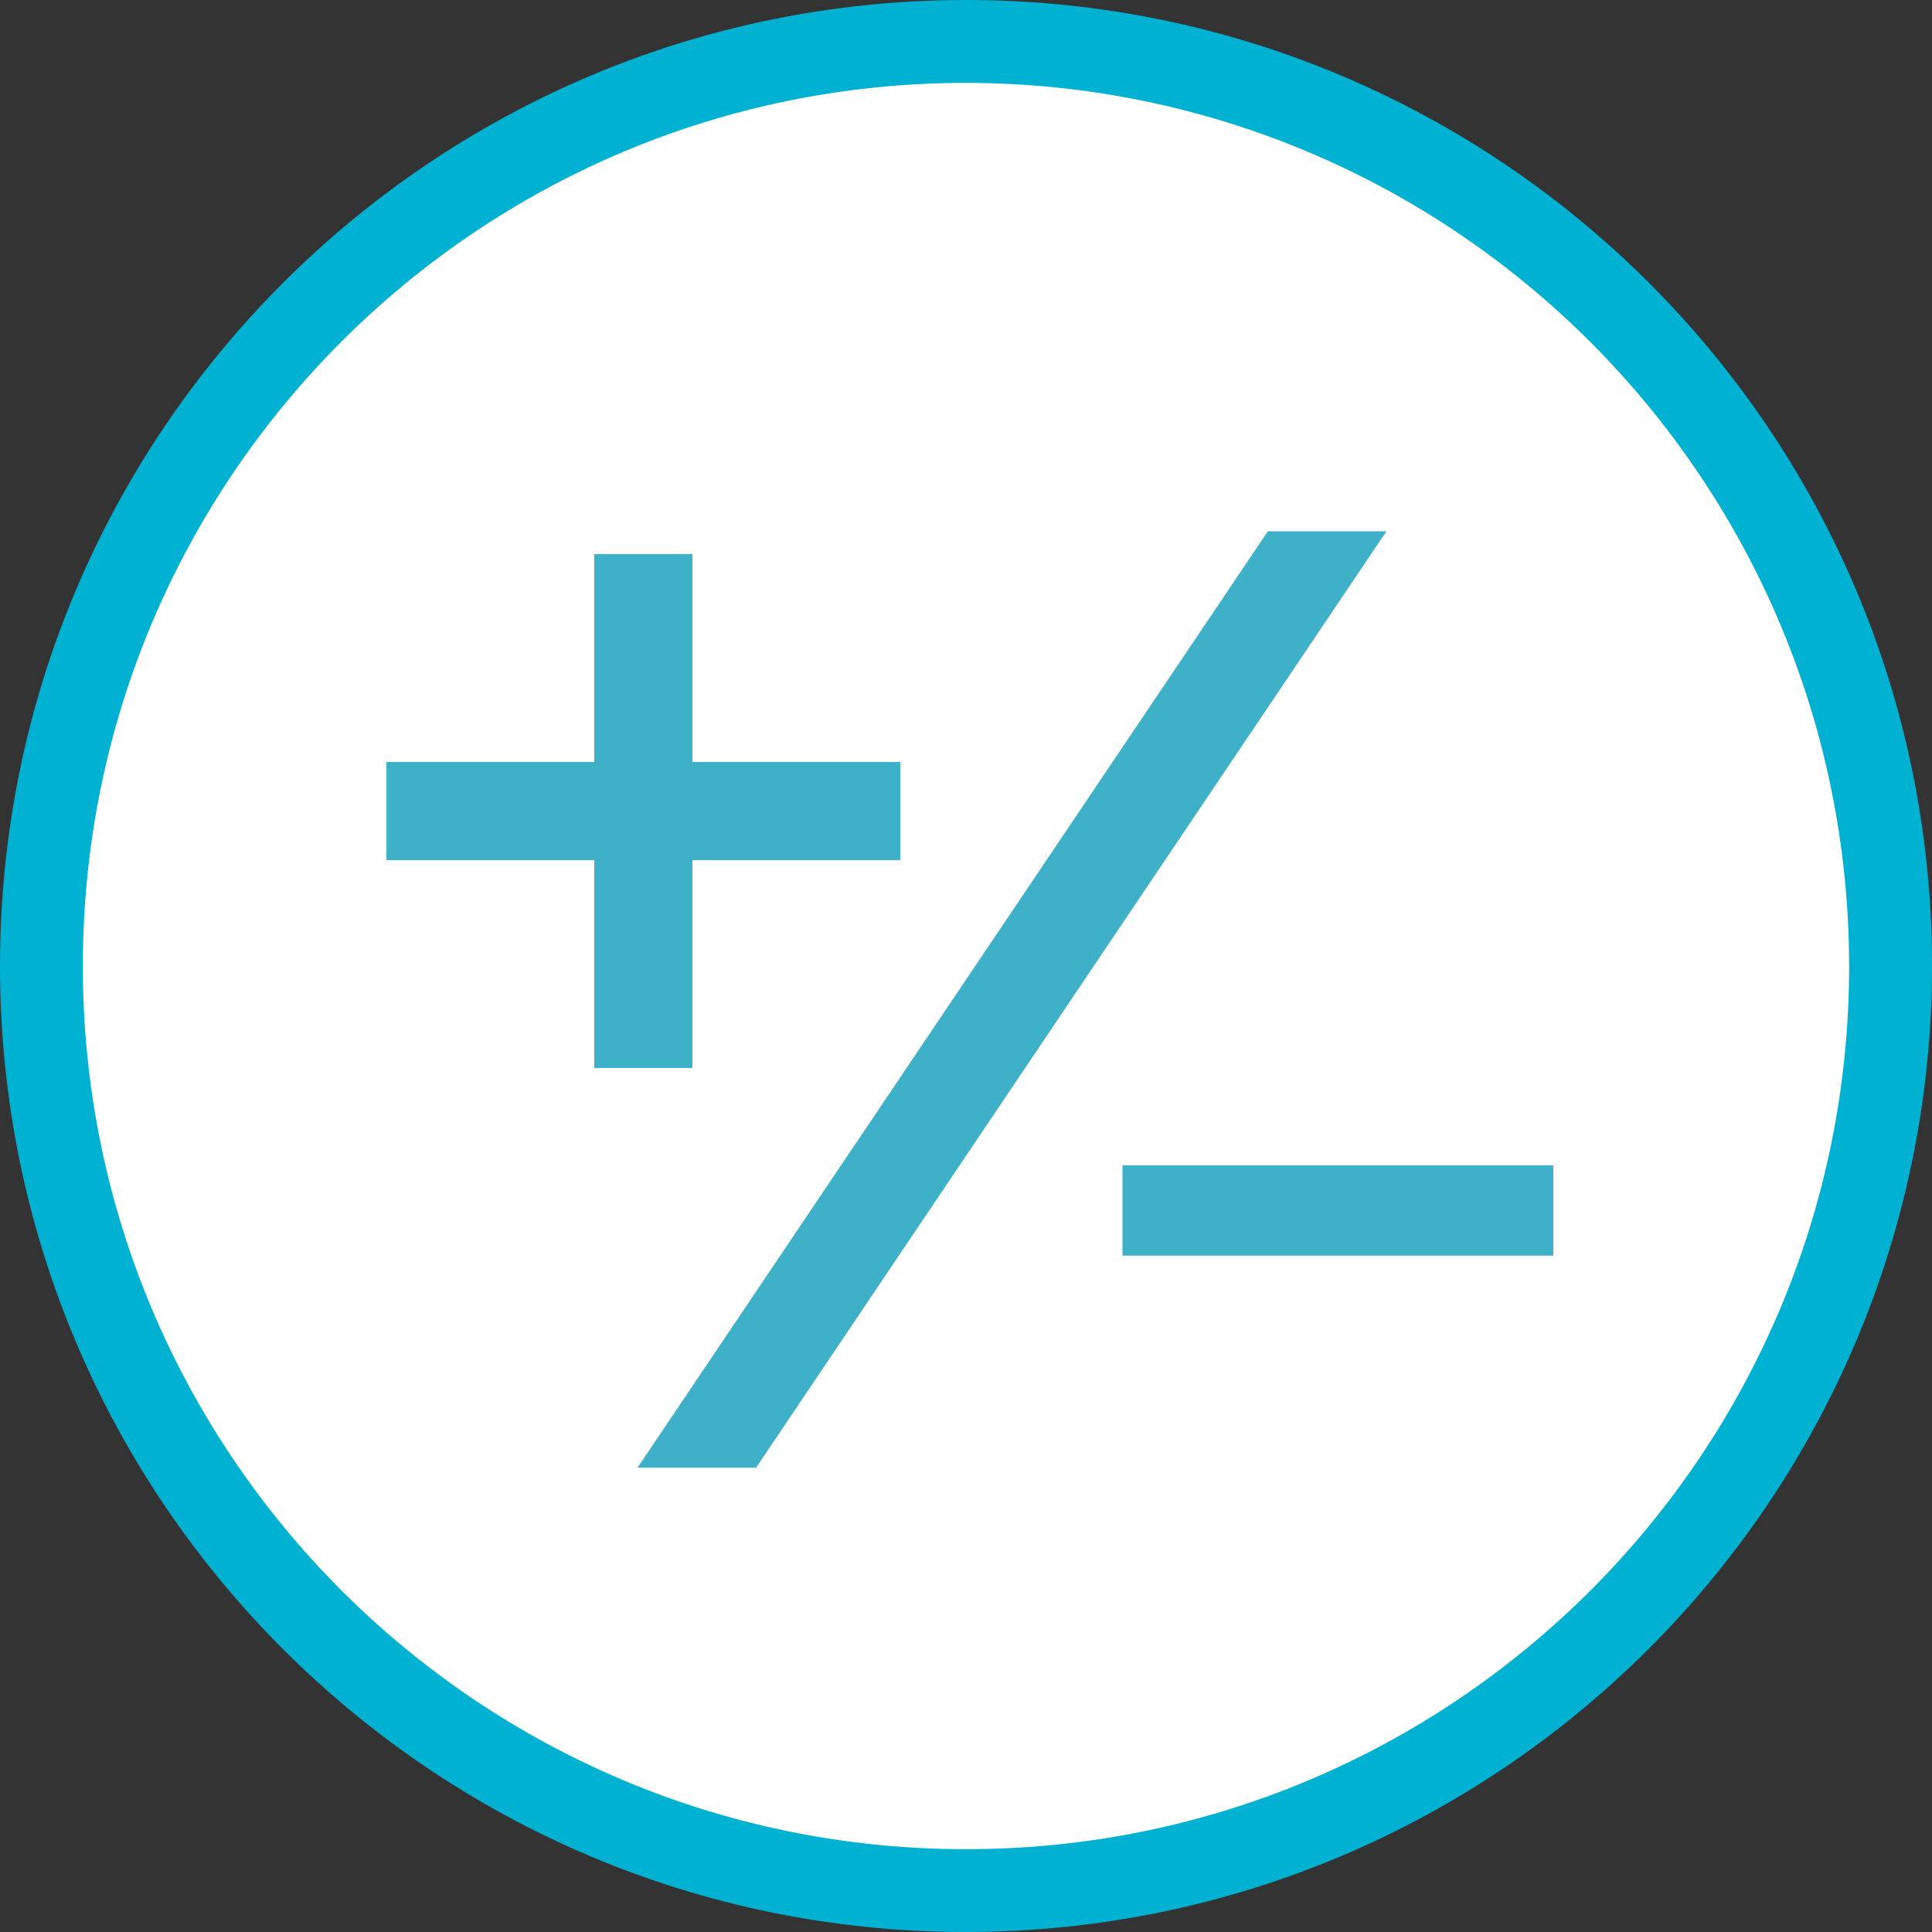 <?xml version="1.0" encoding="utf-8"?>
<!-- Generator: Adobe Illustrator 27.5.0, SVG Export Plug-In . SVG Version: 6.00 Build 0)  -->
<svg version="1.1" id="Layer_1" xmlns="http://www.w3.org/2000/svg" xmlns:xlink="http://www.w3.org/1999/xlink" x="0px" y="0px"
	 width="79.999px" height="80.001px" viewBox="0 0 79.999 80.001" style="enable-background:new 0 0 79.999 80.001;"
	 xml:space="preserve">
<rect x="0" y="0" width="79.999" height="80.001" fill="#333333" stroke="none"/>
<style type="text/css">
	.st0{fill:#FFFFFF;}
	.st1{fill:#00B1D2;}
	.st2{fill:#3EB1C8;}
</style>
<ellipse id="Ellipse_280" class="st0" cx="40" cy="40" rx="37.113" ry="37.113"/>
<path id="Path_3788" class="st1" d="M40,80C17.909,80,0,62.091,0,40S17.909,0,40,0s40,17.909,40,40
	C79.975,62.081,62.081,79.975,40,80 M40,3.432C19.803,3.431,3.431,19.803,3.43,40s16.372,36.569,36.568,36.57
	s36.569-16.371,36.57-36.568c0-0.001,0-0.001,0-0.002C76.545,19.814,60.186,3.455,40,3.432"/>
<path id="Path_4025" class="st2" d="M52.498,21.999l-26.1,38.773h4.91l26.1-38.773L52.498,21.999z"/>
<polygon class="st2" points="37.279,31.551 28.673,31.551 28.673,22.945 24.608,22.945 24.608,31.551 16.001,31.551 16.001,35.616 
	24.608,35.616 24.608,44.223 28.673,44.223 28.673,35.616 37.279,35.616 "/>
<rect id="Rectangle_2467" x="46.479" y="48.251" class="st2" width="17.84" height="3.741"/>
</svg>

